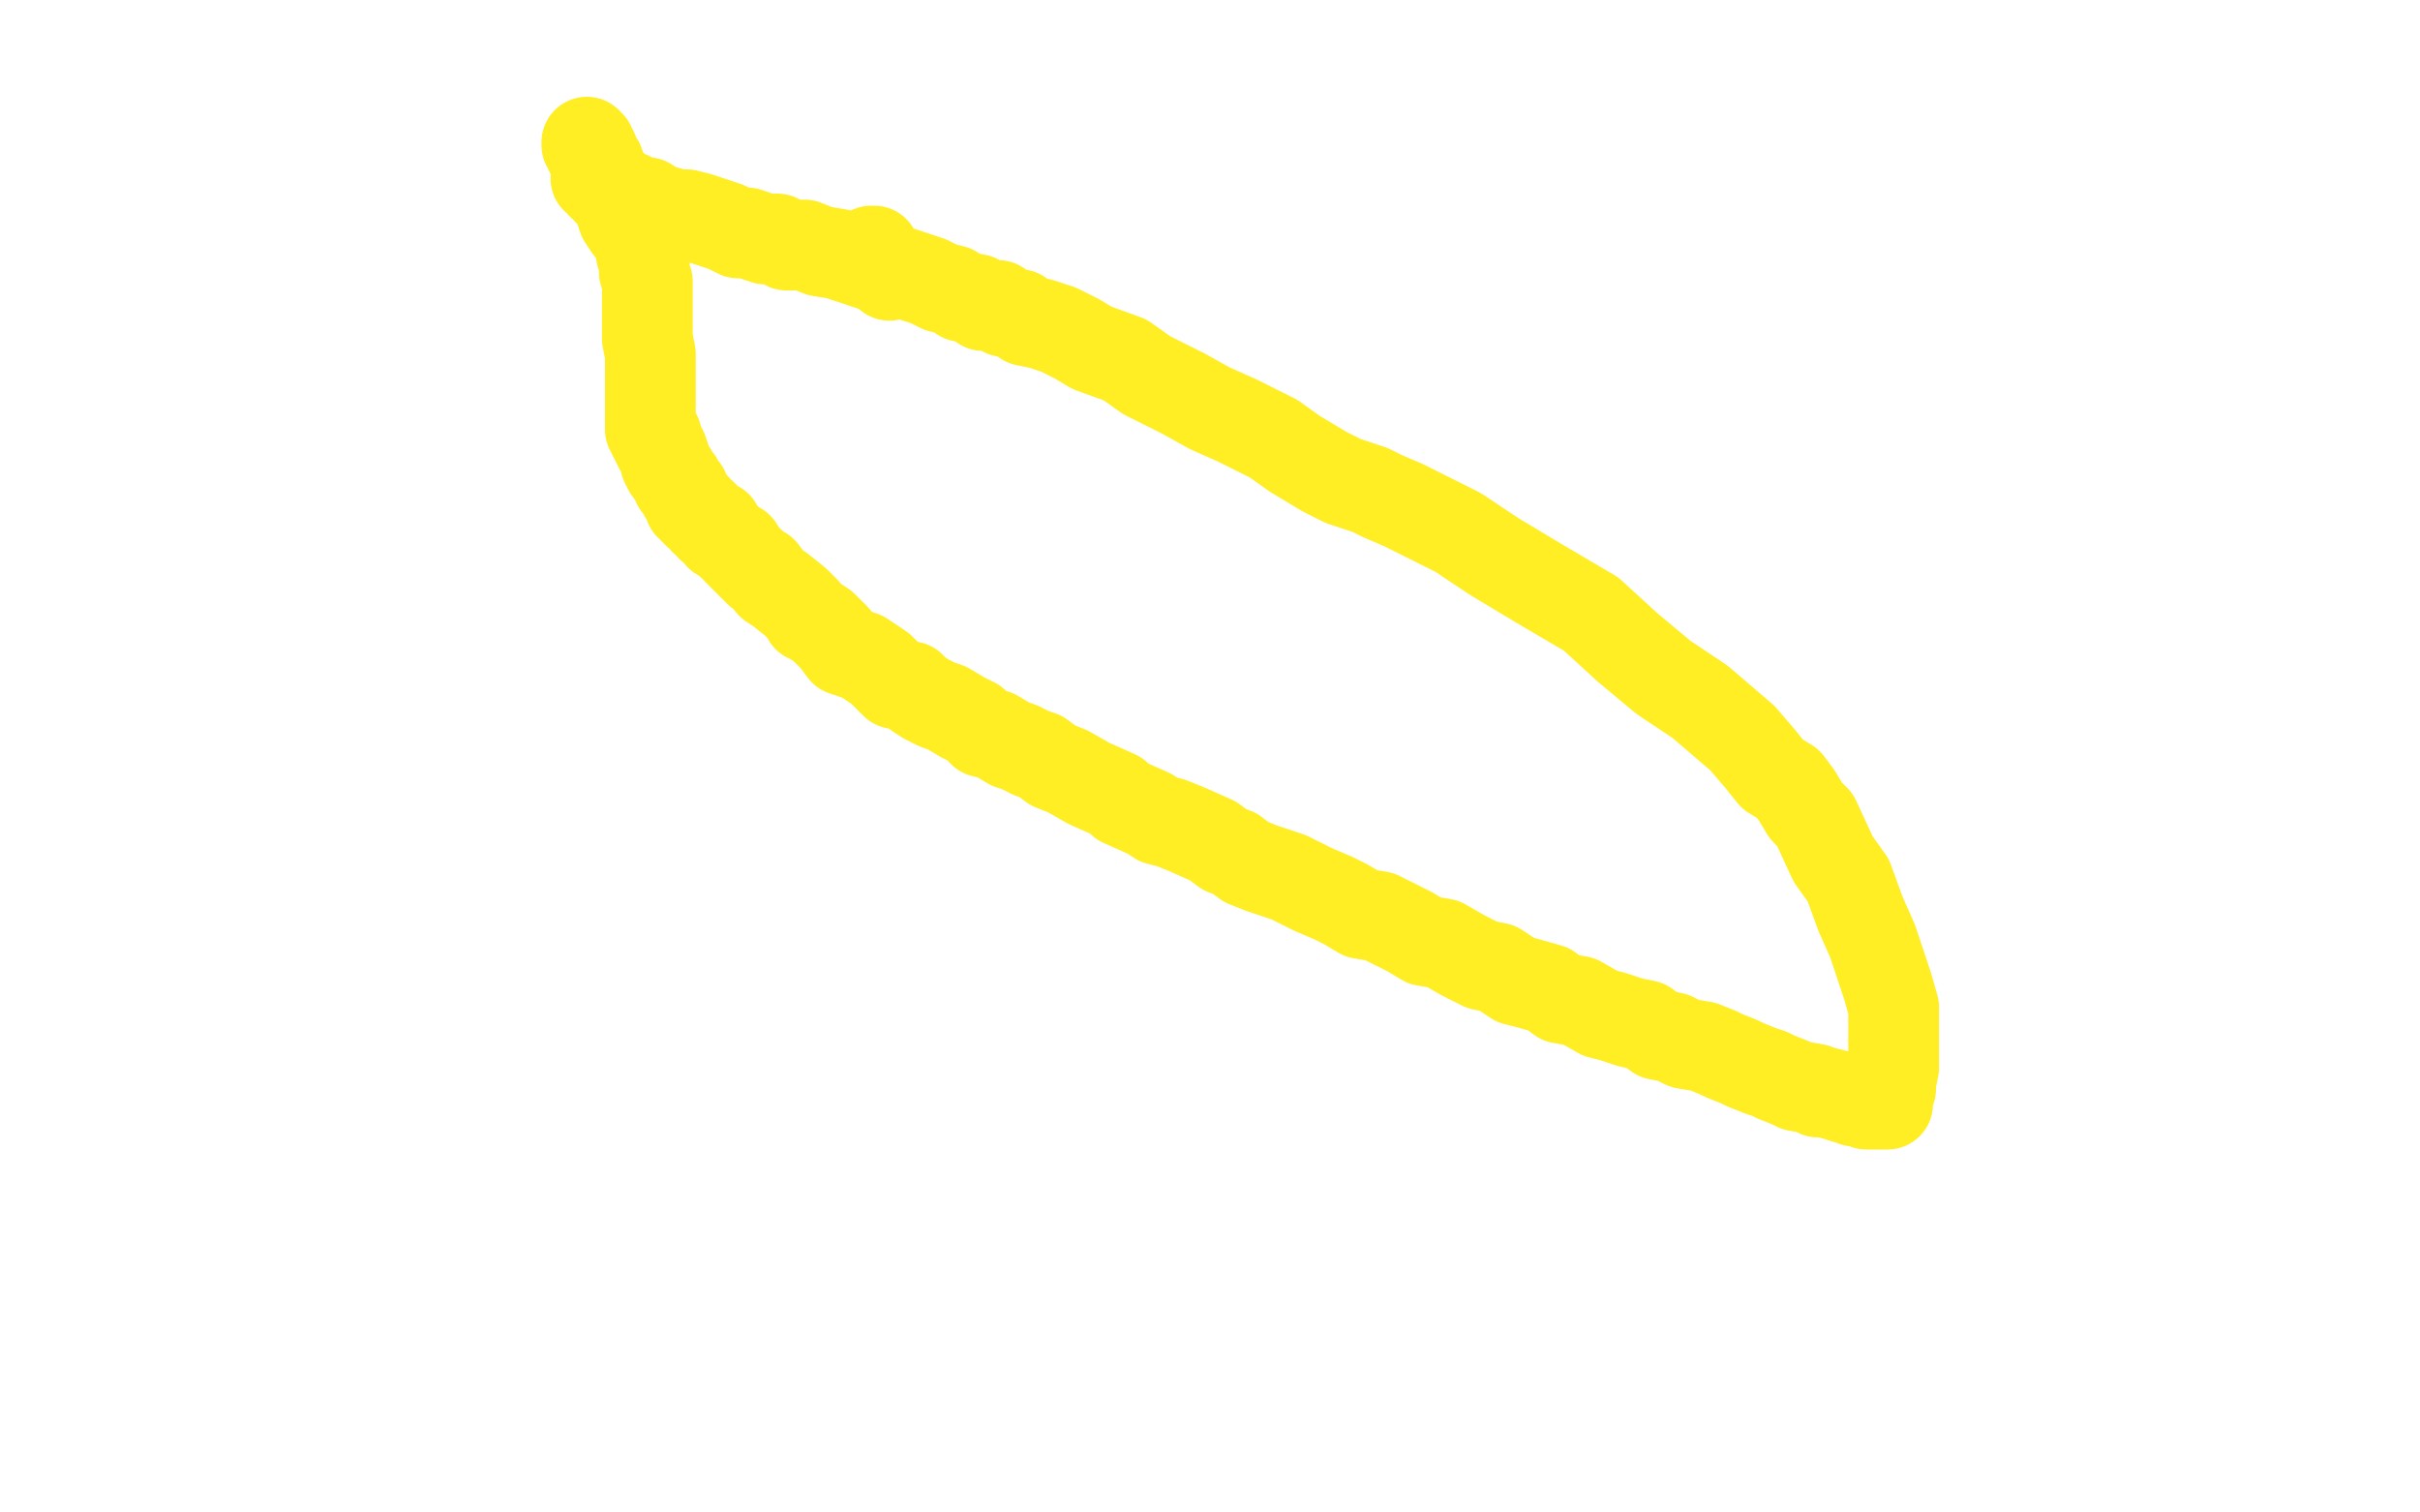 <?xml version="1.0" standalone="no"?>
<!DOCTYPE svg PUBLIC "-//W3C//DTD SVG 1.1//EN"
"http://www.w3.org/Graphics/SVG/1.1/DTD/svg11.dtd">

<svg width="800" height="500" version="1.1" xmlns="http://www.w3.org/2000/svg" xmlns:xlink="http://www.w3.org/1999/xlink" style="stroke-antialiasing: false"><desc>This SVG has been created on https://colorillo.com/</desc><rect x='0' y='0' width='800' height='500' style='fill: rgb(255,255,255); stroke-width:0' /><polyline points="288,83 289,83 289,83 289,84 289,84 289,85 289,85 290,85 290,85 290,86 290,86 291,86 291,86 291,87 291,87 292,87 292,87 292,89 293,89 293,90 294,90 294,91" style="fill: none; stroke: #ffee24; stroke-width: 30; stroke-linejoin: round; stroke-linecap: round; stroke-antialiasing: false; stroke-antialias: 0; opacity: 1.0"/>
<polyline points="194,47 194,48 194,48 195,48 195,48 195,49 195,49 195,50 195,50 196,50 196,50 196,52 196,52 197,53 197,53 198,54 198,54 199,58 199,58 200,60 200,60 201,63 201,63 202,64 204,66 205,69 206,72 208,75 211,78 211,80 212,83 212,84 213,86 213,88 213,90 214,93 214,95 214,96 214,99 214,101 214,104 214,107 214,112 215,117 215,118 215,121 215,122 215,124 215,125 215,126 215,129 215,130 215,131 215,132 215,133 215,135 215,137 215,138 215,139 215,140 215,141 215,142 216,142 216,143 216,144 217,144 217,145 217,146 218,147 218,148 219,149 220,152 220,153 221,155 222,156 223,158 224,159 224,160 225,161 226,162 226,163 227,164 228,166 228,167 229,167 229,168 230,168 230,169 231,170 232,170 233,171 233,172 234,172 235,174 236,174 237,174 237,175 238,176 238,177 239,177 240,178 242,180 244,181 244,182 246,184 248,186 251,189 252,189 255,193 258,195 263,199 264,200 266,202 267,204 269,205 272,207 273,208 274,209 276,211 279,215 282,216 285,217 288,219 291,221 296,226 301,227 303,229 306,231 310,233 313,234 318,237 322,239 325,242 329,243 334,246 337,247 341,249 344,250 348,253 353,255 360,259 369,263 371,265 380,269 383,271 387,272 392,274 401,278 405,281 408,282 412,285 417,287 426,290 434,294 441,297 445,299 450,302 456,303 466,308 471,311 477,312 484,316 490,319 495,320 501,324 505,325 512,327 516,330 522,331 529,335 533,336 539,338 544,339 548,342 553,343 557,345 563,346 568,348 570,349 575,351 577,352 582,354 585,355 587,356 592,358 594,359 600,360 601,361 603,361 607,362 610,363 611,363 613,364 616,364 617,365 619,365 620,365 622,365 623,365 624,365 624,363 624,362 624,361 625,360 625,358 626,353 626,343 626,333 624,326 622,320 619,311 615,302 611,291 606,284 600,271 597,268 594,263 591,259 586,256 582,251 576,244 562,232 550,224 538,214 526,203 509,193 494,184 482,176 464,167 457,164 453,162 444,159 438,156 428,150 421,145 409,139 400,135 391,130 379,124 372,119 361,115 356,112 350,109 344,107 339,106 337,104 332,103 330,101 325,101 323,99 318,98 315,96 311,95 307,93 298,90 293,89 289,88 283,86 277,84 271,83 266,81 260,81 257,79 253,79 247,77 244,77 240,75 231,72 227,71 224,71 217,69 214,67 213,67 212,67 210,67 209,67 208,67 208,65 206,65 205,65 204,65 204,63 202,63 202,61 200,61 199,61 199,59 197,59" style="fill: none; stroke: #ffee24; stroke-width: 30; stroke-linejoin: round; stroke-linecap: round; stroke-antialiasing: false; stroke-antialias: 0; opacity: 1.0"/>
</svg>
